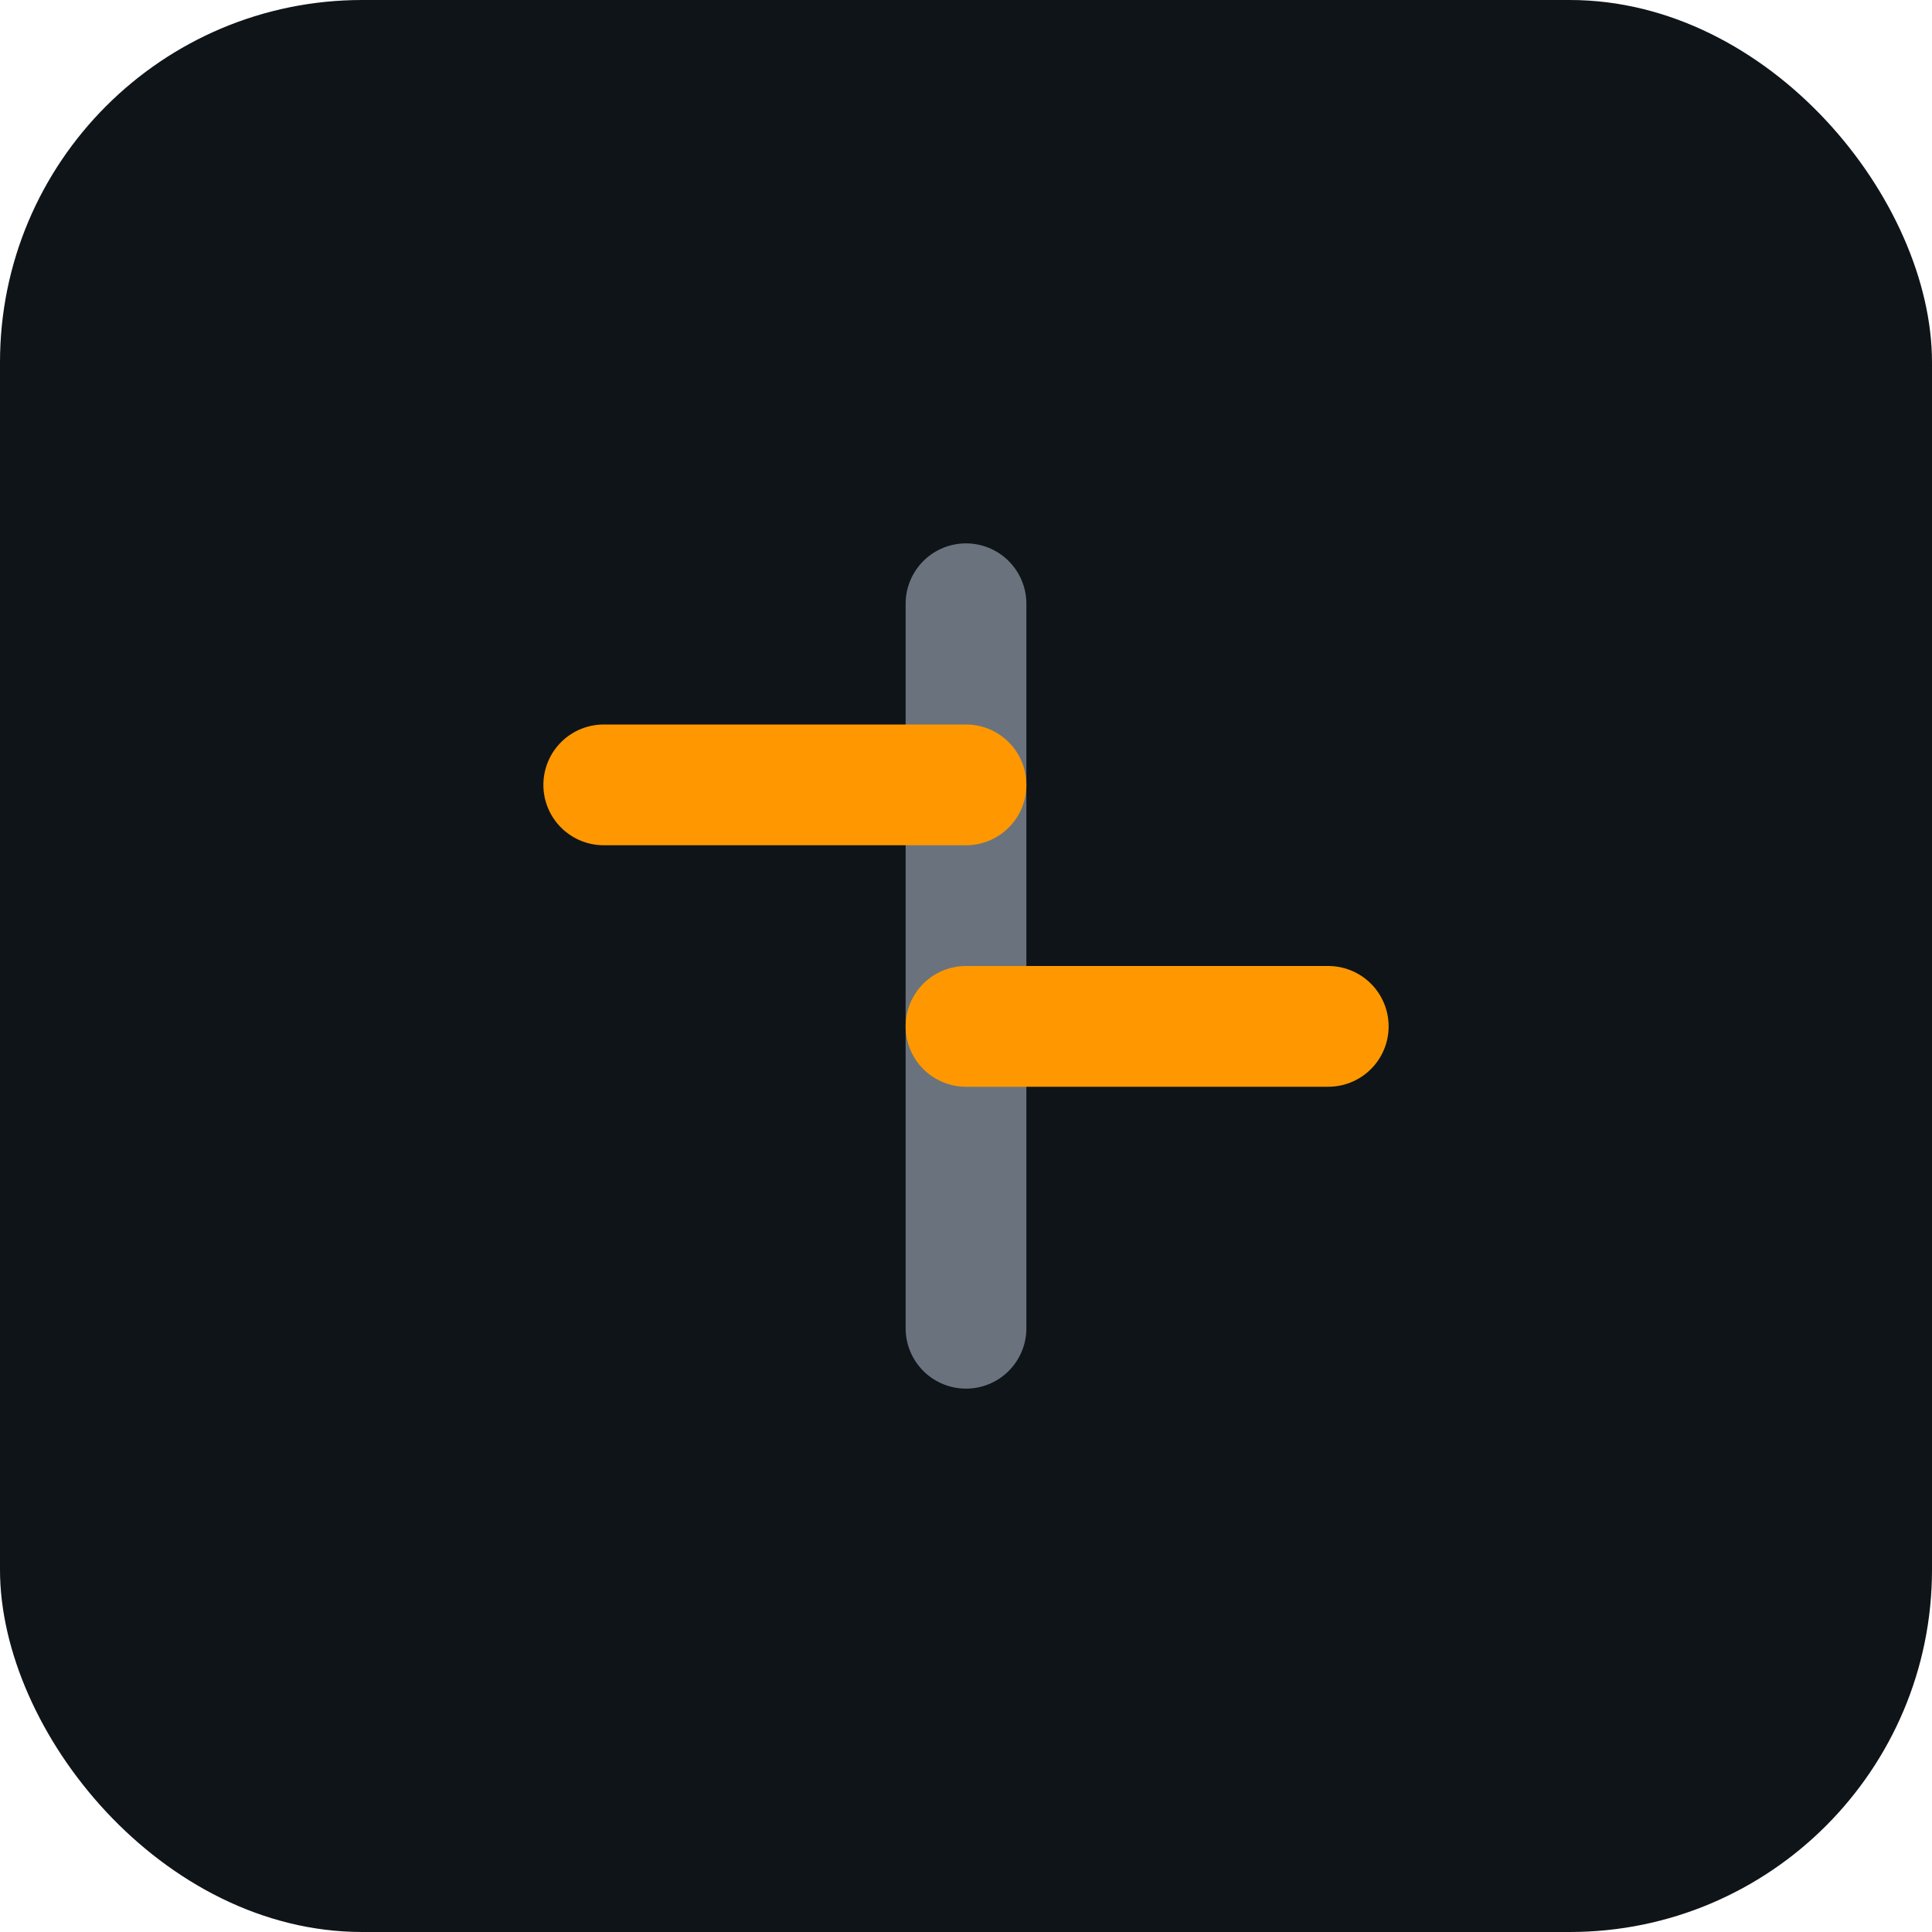 <svg viewBox="0 0 32 32" xmlns="http://www.w3.org/2000/svg">
  <rect width="32" height="32" fill="#0f1419" rx="6"/>
  <g transform="translate(8, 8)">
    <path d="M8 2V14" stroke="#6a737d" stroke-width="2" stroke-linecap="round"/>
    <path d="M2 5H8" stroke="#ff9800" stroke-width="2" stroke-linecap="round"/>
    <path d="M8 9H14" stroke="#ff9800" stroke-width="2" stroke-linecap="round"/>
  </g>
</svg> 